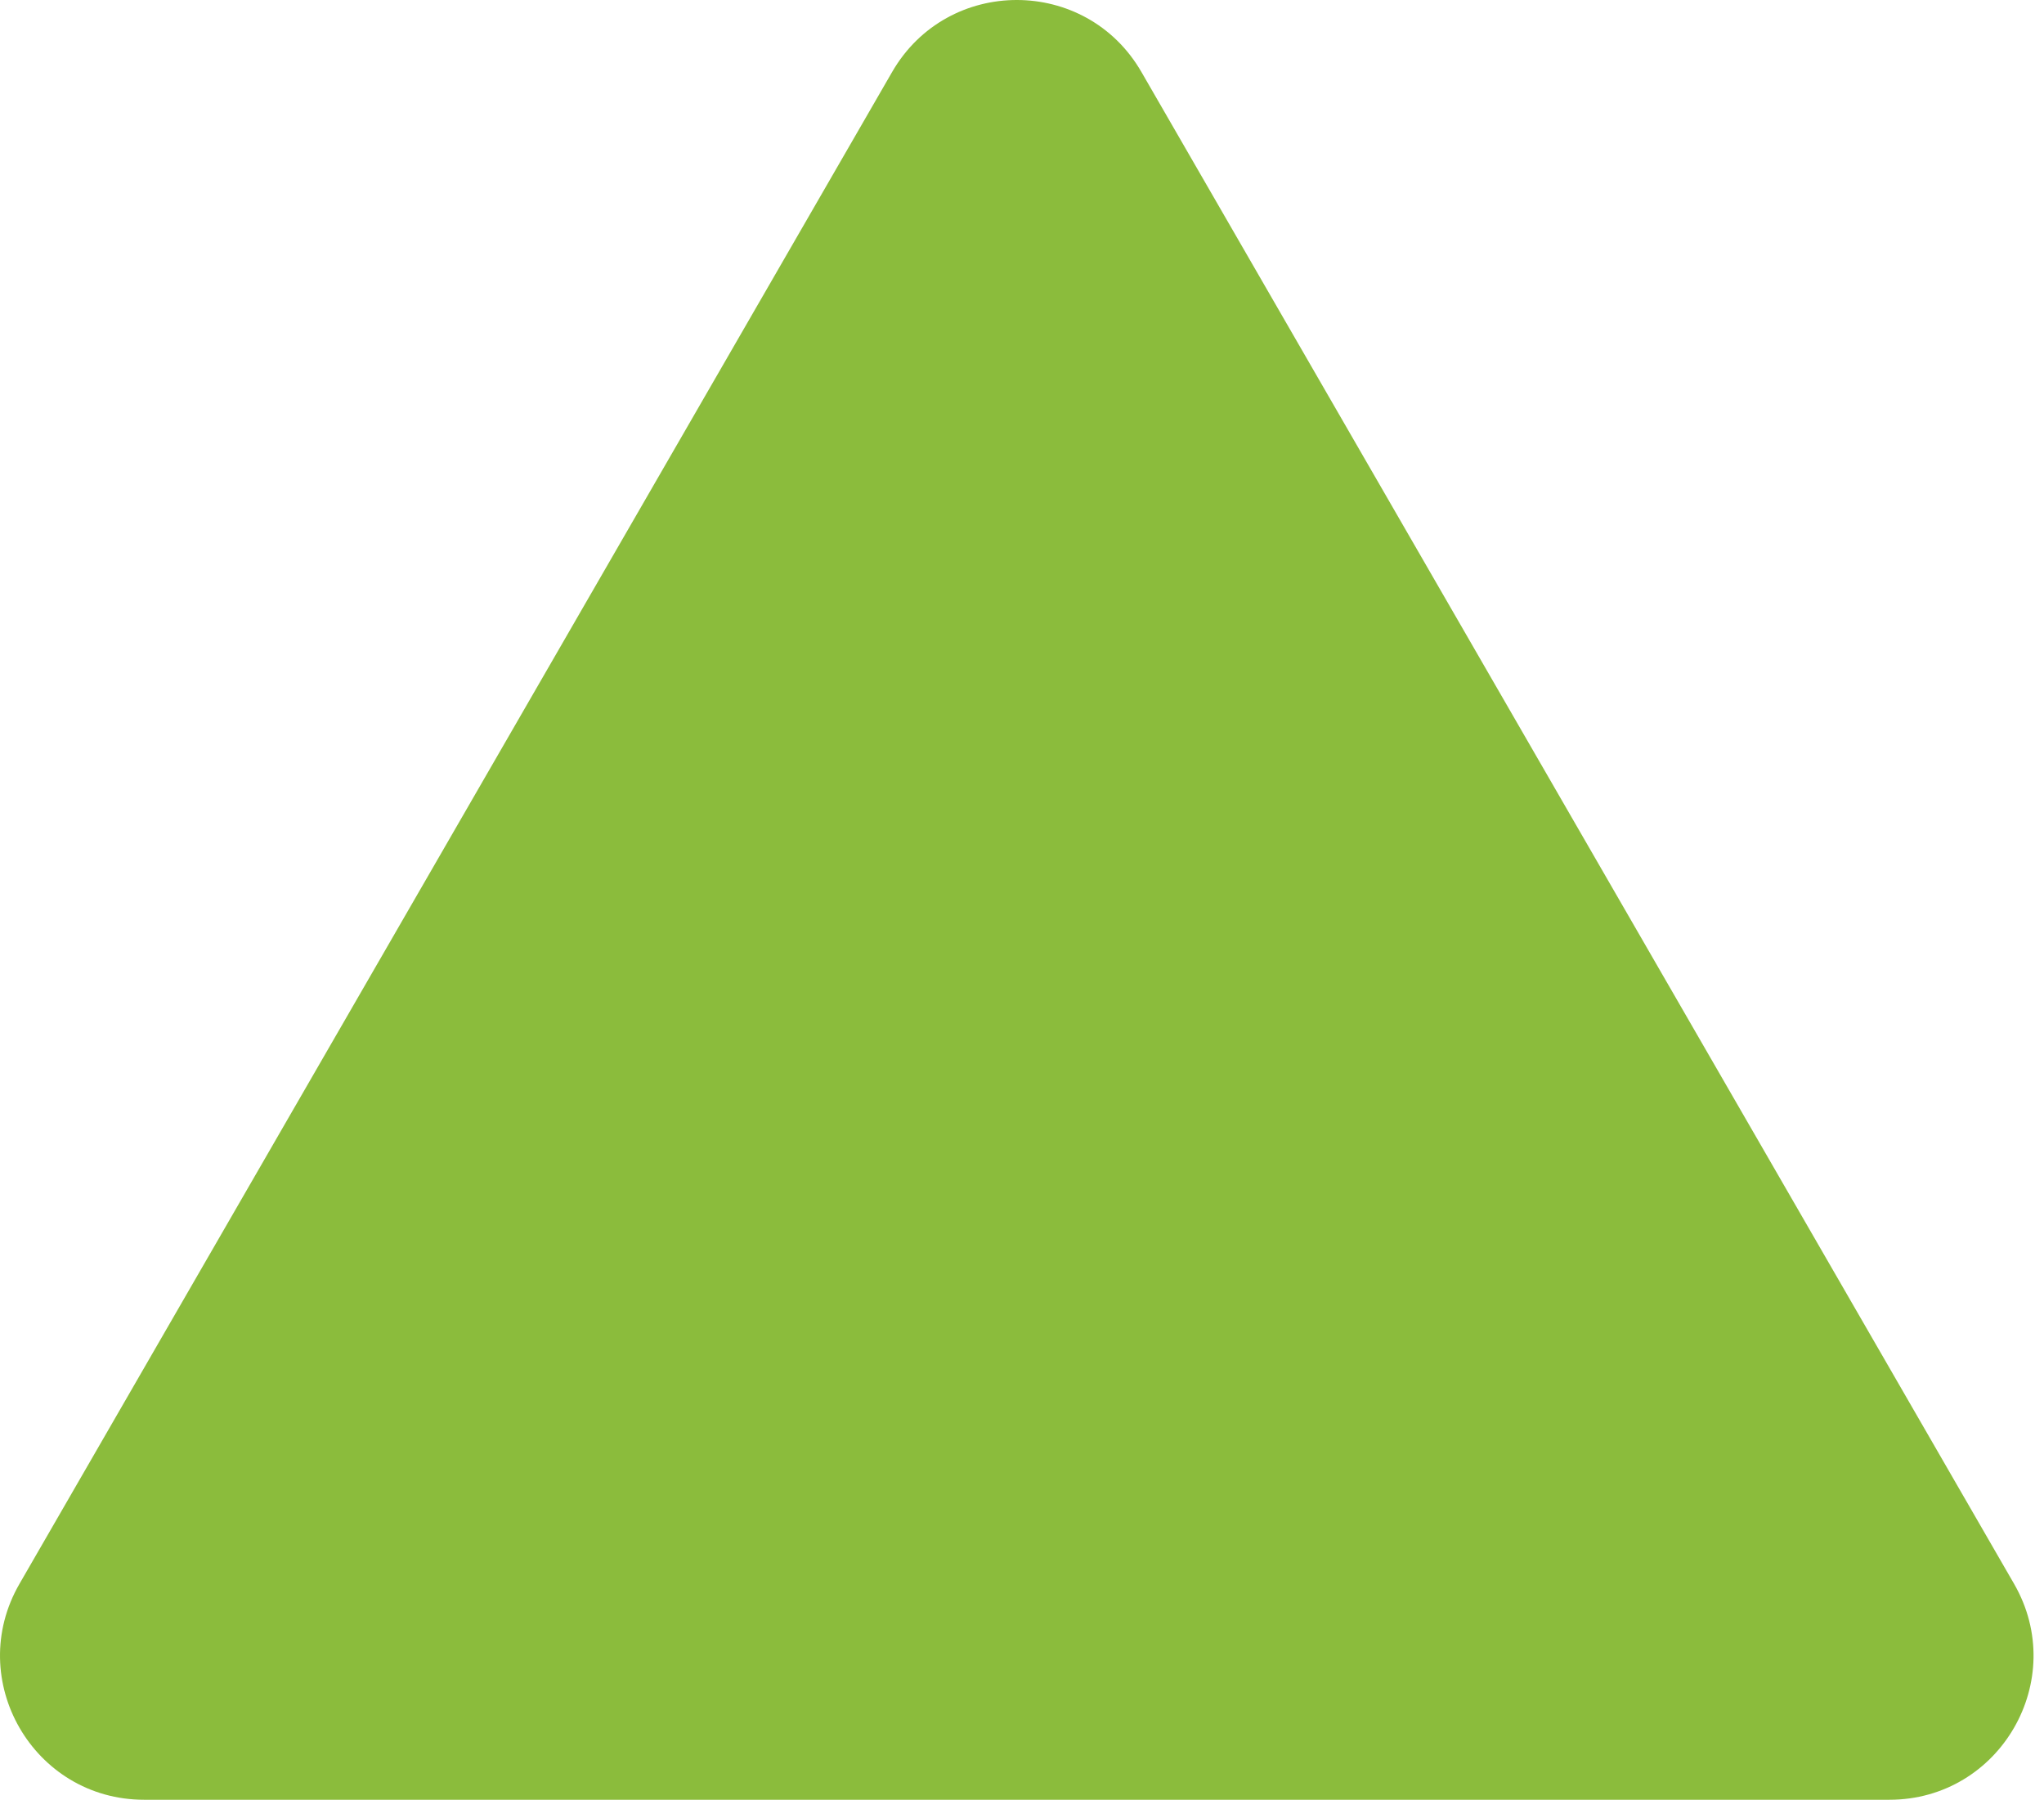 <?xml version="1.0" encoding="UTF-8"?> <svg xmlns="http://www.w3.org/2000/svg" width="142" height="125" viewBox="0 0 142 125" fill="none"><path d="M61.977 5C65.826 -1.667 75.448 -1.667 79.297 5L139.919 110C143.768 116.667 138.956 125 131.258 125H10.015C2.317 125 -2.494 116.667 1.355 110L61.977 5Z" fill="#8BBC3C"></path></svg> 